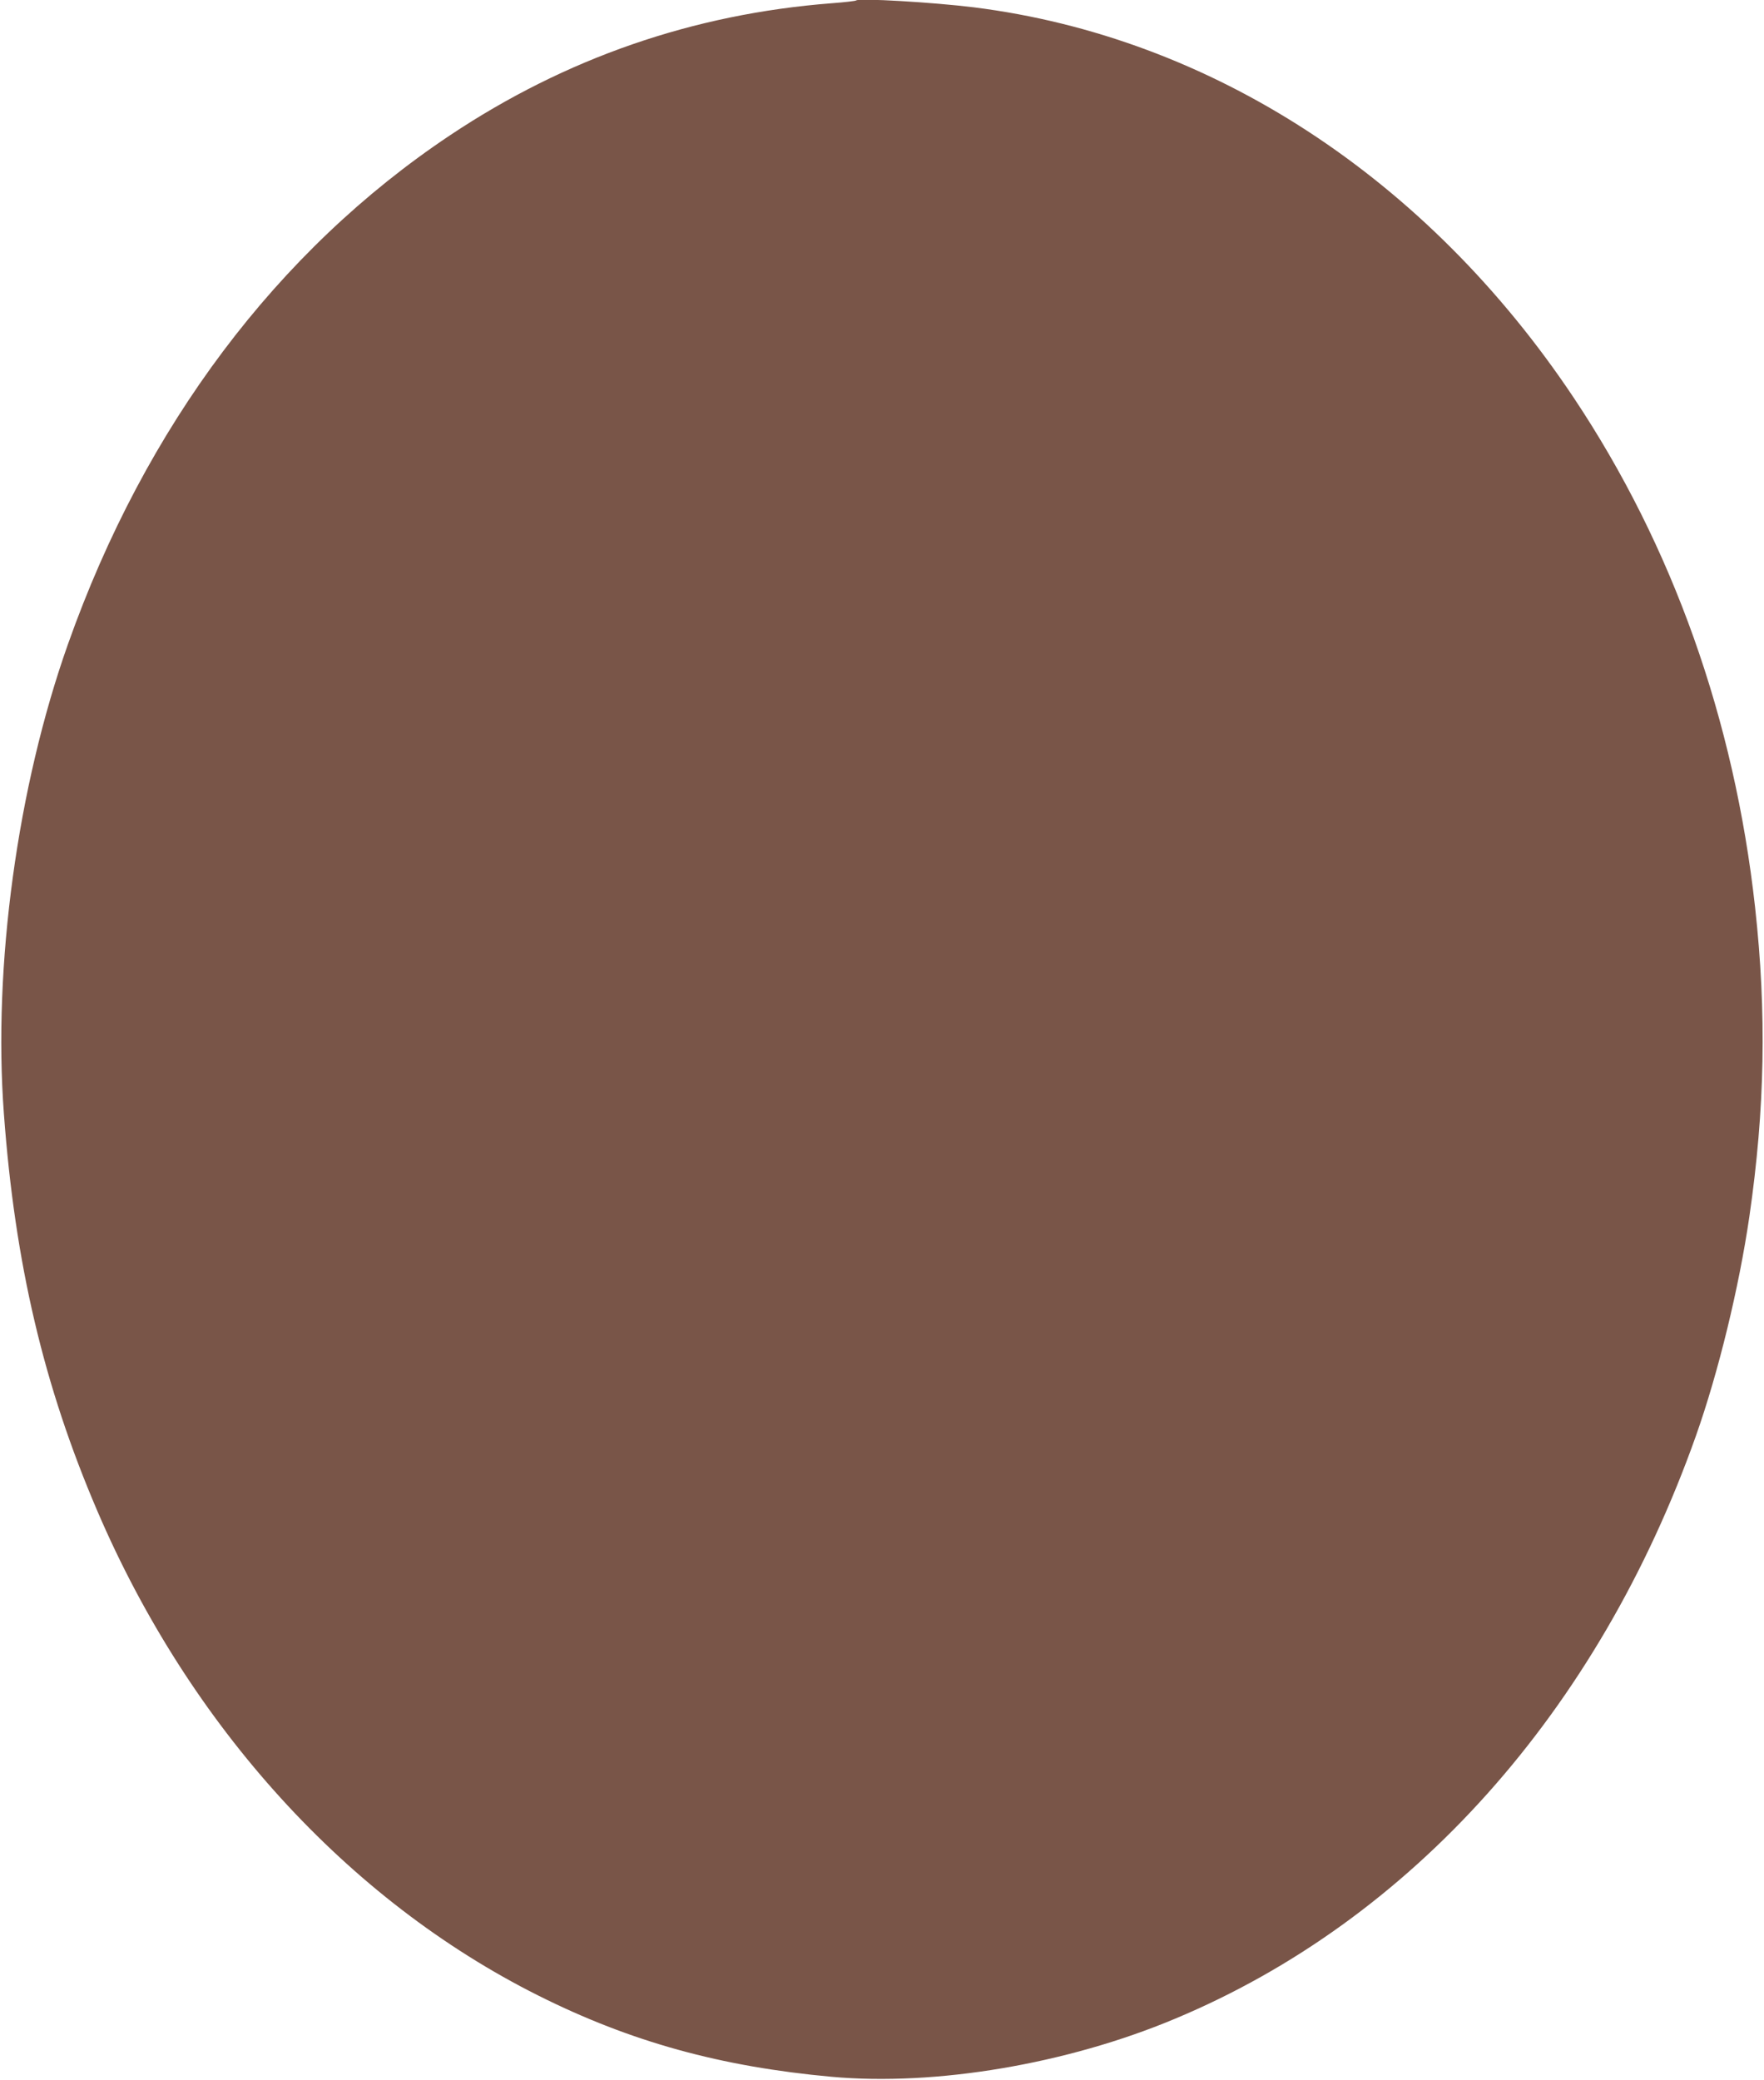 <?xml version="1.0" standalone="no"?>
<!DOCTYPE svg PUBLIC "-//W3C//DTD SVG 20010904//EN"
 "http://www.w3.org/TR/2001/REC-SVG-20010904/DTD/svg10.dtd">
<svg version="1.0" xmlns="http://www.w3.org/2000/svg"
 width="1086pt" height="1280pt" viewBox="0 0 1086 1280"
 preserveAspectRatio="xMidYMid meet">
<g transform="translate(0,1280) scale(0.1,-0.1)"
fill="#795548" stroke="none">
<path d="M5270 12797 c-3 -3 -70 -11 -150 -17 -853 -66 -1638 -338 -2350 -813
-1064 -710 -1876 -1790 -2351 -3130 -312 -879 -463 -1984 -395 -2892 68 -922
245 -1674 575 -2444 569 -1327 1541 -2395 2715 -2983 569 -285 1124 -438 1806
-500 640 -58 1447 78 2111 356 1459 608 2609 1895 3210 3589 138 390 265 911
329 1350 96 662 107 1252 35 1904 -128 1155 -508 2223 -1115 3133 -905 1357
-2235 2222 -3695 2405 -252 31 -710 58 -725 42z"/>
</g>
</svg>
